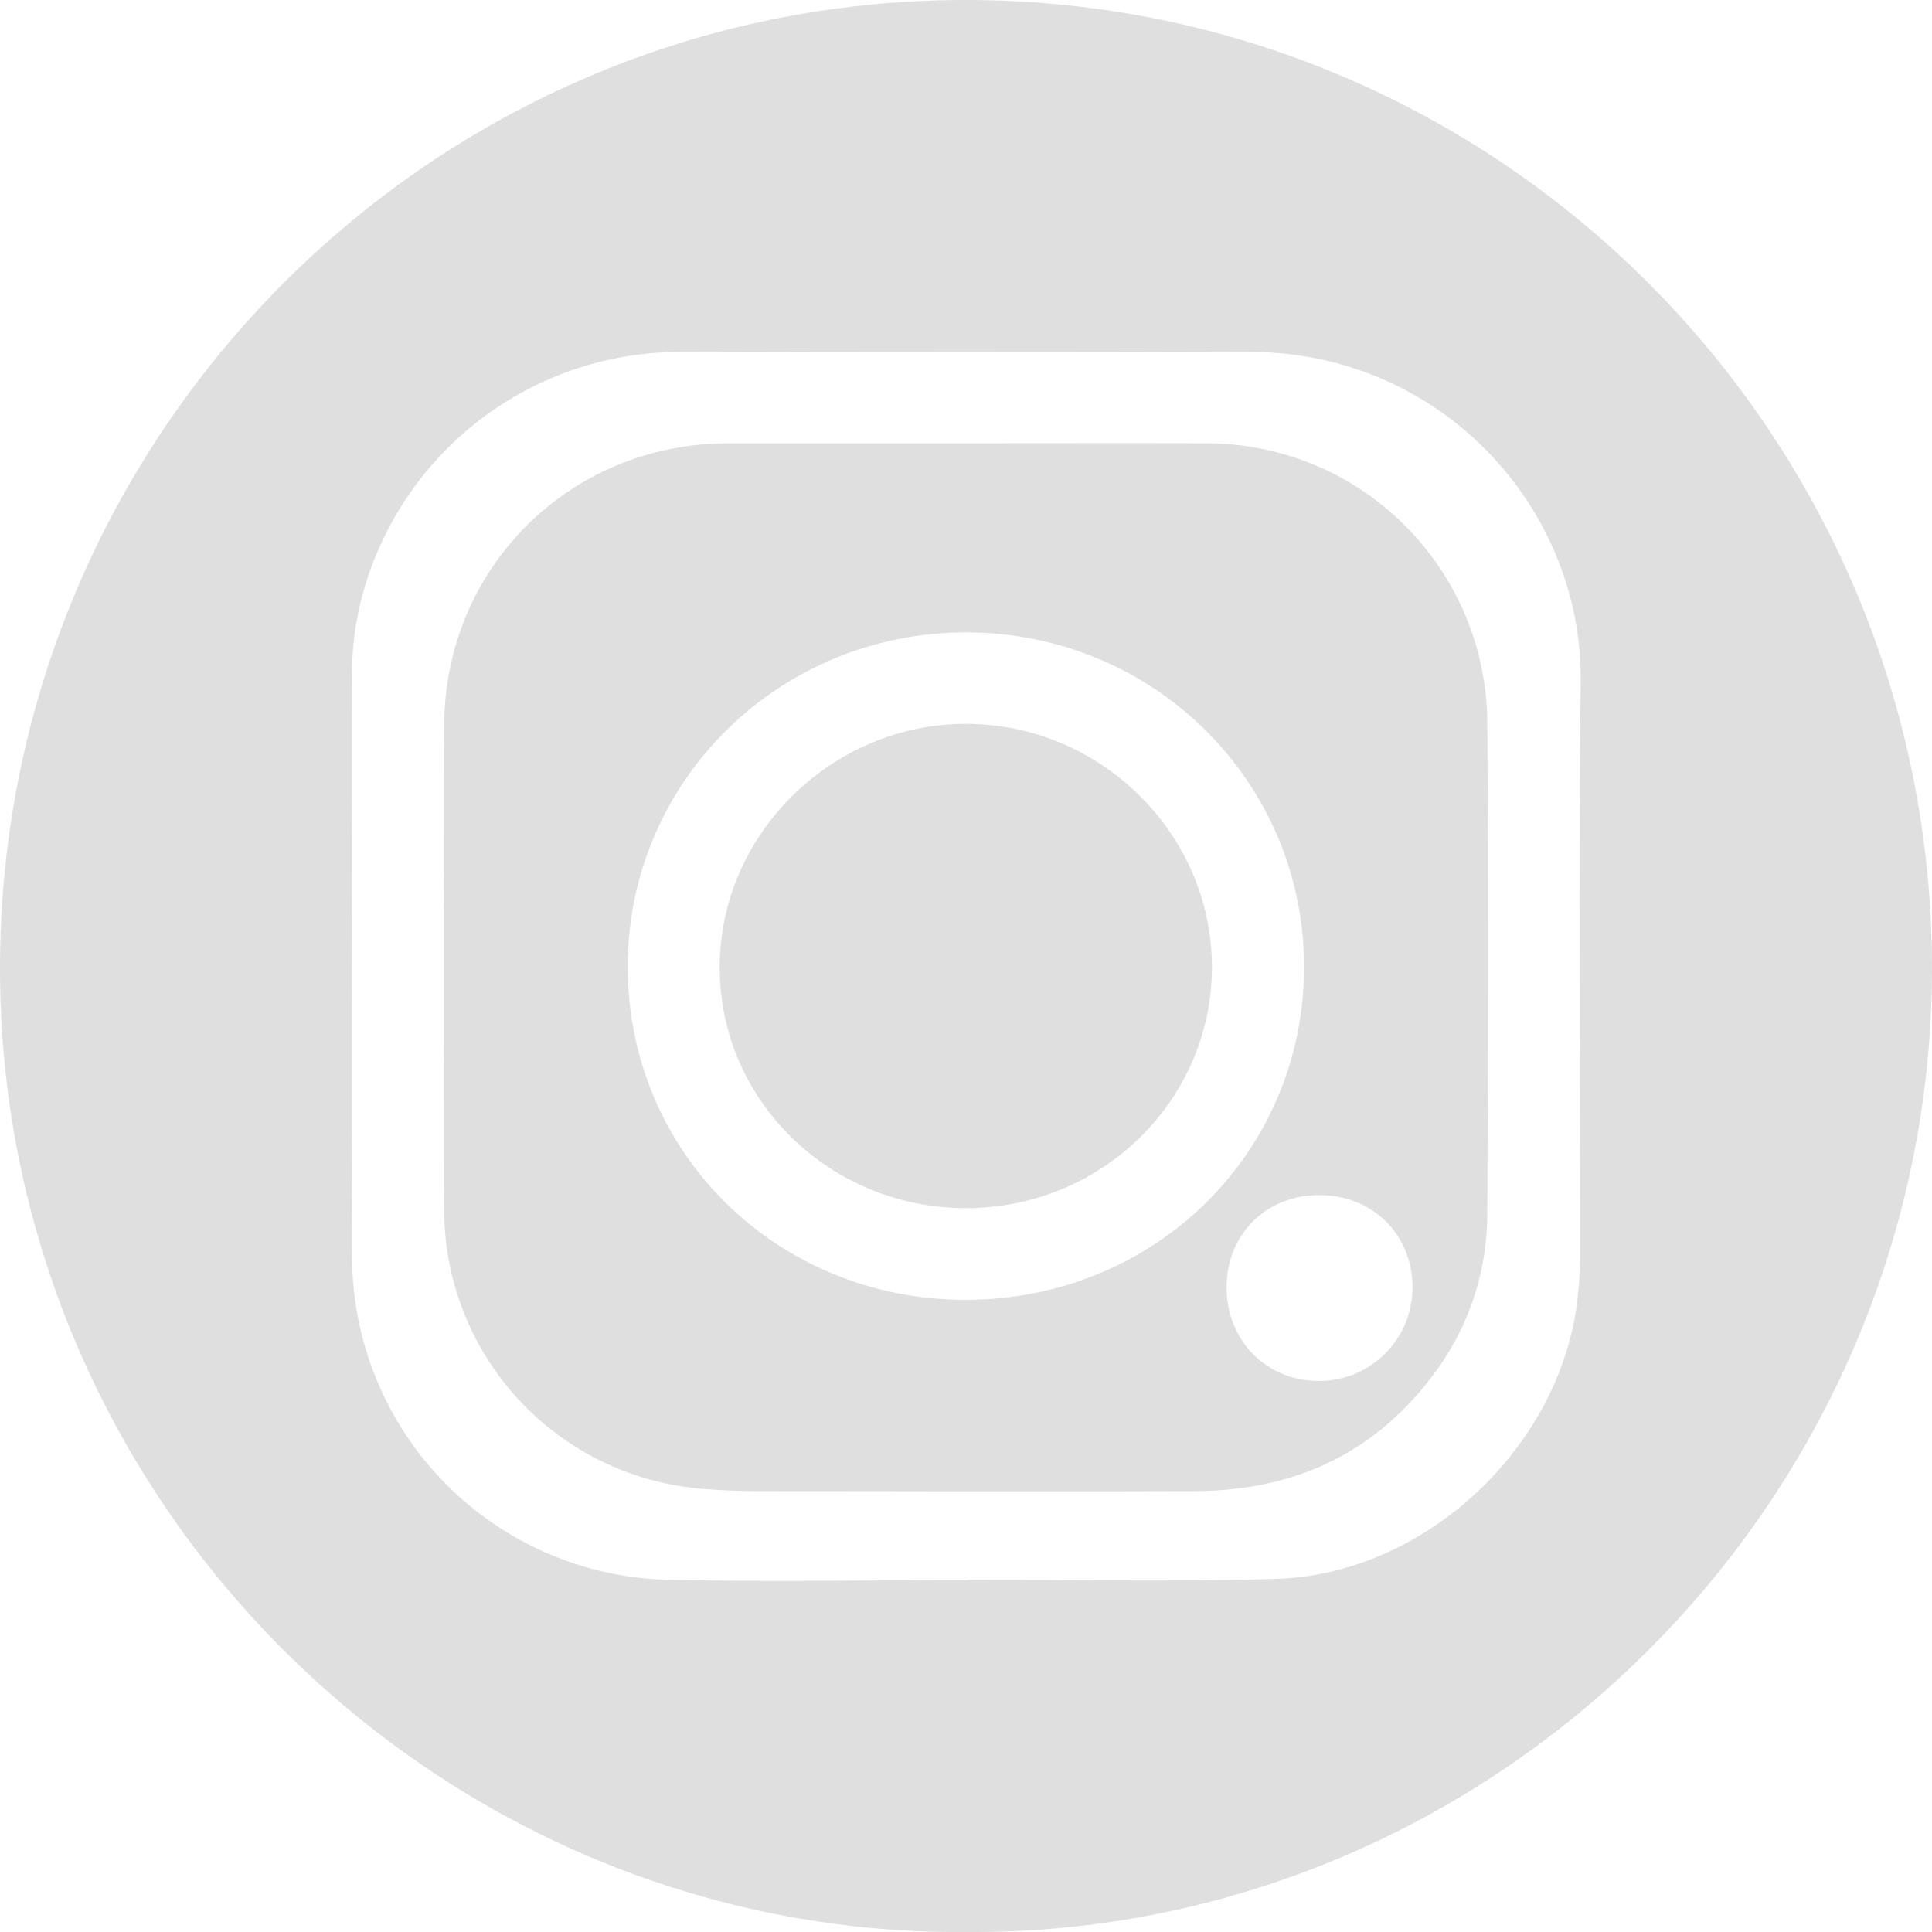 <svg width="24" height="24" viewBox="0 0 24 24" fill="none" xmlns="http://www.w3.org/2000/svg">
<g opacity="0.6">
<path d="M11.993 24C18.519 24.052 23.995 18.694 24 12.031C24 5.387 18.625 -0.004 11.993 2.08663e-06C5.373 2.08663e-06 0.003 5.39 2.78282e-06 12.021C-0.005 18.7 5.495 24.049 11.993 24ZM12.021 19.624V19.629C10.781 19.629 9.54 19.652 8.301 19.625C7.254 19.6 6.258 19.168 5.525 18.421C4.791 17.673 4.378 16.669 4.374 15.622C4.364 13.214 4.374 10.806 4.374 8.398C4.371 8.116 4.4 7.835 4.461 7.559C4.665 6.655 5.17 5.848 5.893 5.269C6.616 4.69 7.515 4.373 8.441 4.372C10.808 4.365 13.175 4.365 15.542 4.372C17.892 4.379 19.663 6.301 19.636 8.474C19.606 10.825 19.629 13.177 19.629 15.528C19.631 15.778 19.614 16.027 19.578 16.274C19.302 18.06 17.647 19.567 15.84 19.614C14.565 19.651 13.292 19.624 12.021 19.624Z" fill="#CACACA"/>
<path d="M11.983 5.507C11.001 5.507 10.019 5.507 9.037 5.507C7.071 5.513 5.523 7.056 5.517 9.018C5.511 11.023 5.511 13.027 5.517 15.032C5.52 15.903 5.848 16.742 6.439 17.383C7.029 18.023 7.838 18.419 8.706 18.493C8.947 18.514 9.187 18.523 9.429 18.523C11.24 18.523 13.052 18.531 14.862 18.523C16.108 18.515 17.128 18.031 17.86 17.002C18.262 16.44 18.477 15.767 18.476 15.076C18.486 13.039 18.49 11.002 18.476 8.965C18.468 8.048 18.098 7.171 17.448 6.523C16.798 5.876 15.919 5.511 15.002 5.507C13.995 5.501 12.99 5.507 11.983 5.507ZM16.199 12.018C16.196 14.325 14.336 16.15 11.989 16.147C9.642 16.143 7.793 14.31 7.798 12C7.801 9.701 9.679 7.853 12.007 7.856C14.336 7.859 16.203 9.715 16.199 12.017V12.018ZM16.393 14.846C17.049 14.846 17.544 15.335 17.547 15.985C17.548 16.138 17.519 16.29 17.461 16.432C17.403 16.574 17.318 16.703 17.21 16.812C17.102 16.921 16.973 17.007 16.832 17.066C16.69 17.125 16.538 17.155 16.385 17.155C15.727 17.155 15.233 16.648 15.237 15.982C15.243 15.327 15.733 14.844 16.391 14.845L16.393 14.846Z" fill="#CACACA"/>
<path d="M15.055 12.011C15.055 10.363 13.677 8.996 12.008 8.992C10.339 8.987 8.94 10.359 8.94 12.017C8.94 13.676 10.313 15.008 12.001 15.008C13.689 15.007 15.055 13.668 15.055 12.011Z" fill="#CACACA"/>
</g>
</svg>
